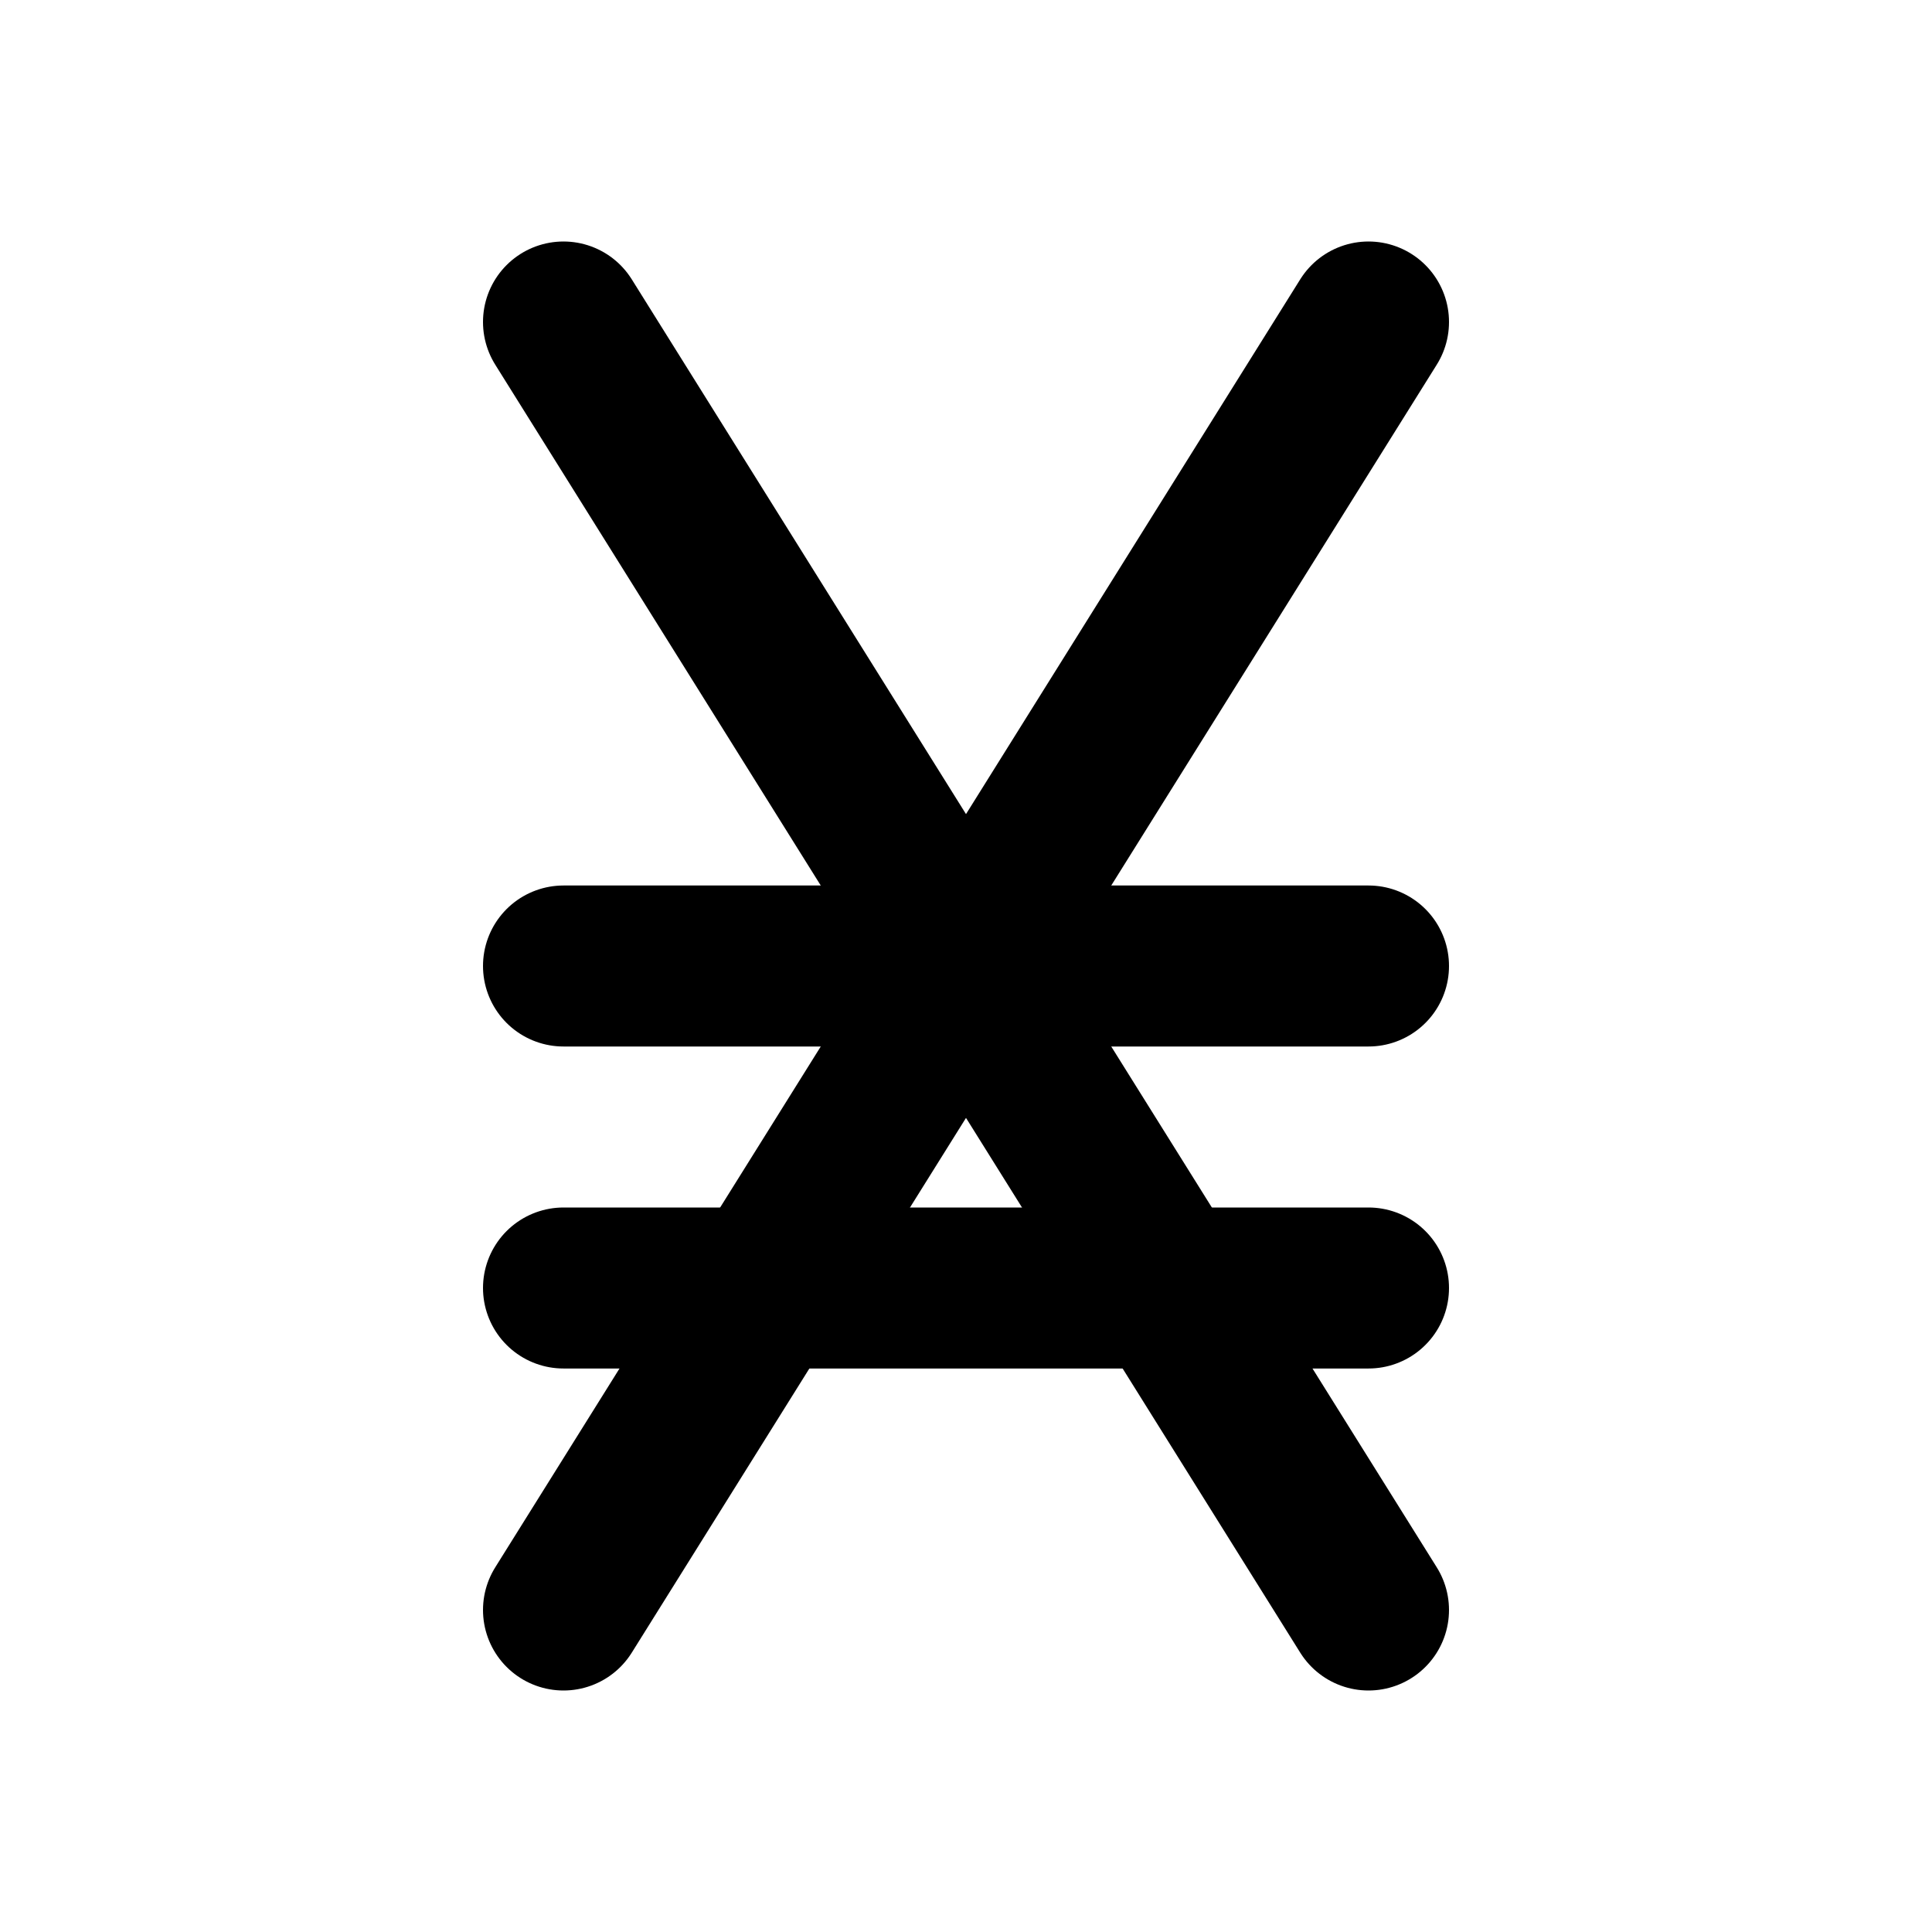 <!--
tags: [money, nano, crypto, blockchain, pay, p2p, digital]
category: Currencies
version: "2.6"
unicode: "f7a6"
-->
<svg
  xmlns="http://www.w3.org/2000/svg"
  width="24"
  height="24"
  viewBox="0 0 24 24"
  fill="none"
  stroke="currentColor"
  stroke-width="2"
  stroke-linecap="round"
  stroke-linejoin="round"
>
  <path d="M7 20l10 -16" />
  <path d="M7 12h10" />
  <path d="M7 16h10" />
  <path d="M17 20l-10 -16" />
</svg>
